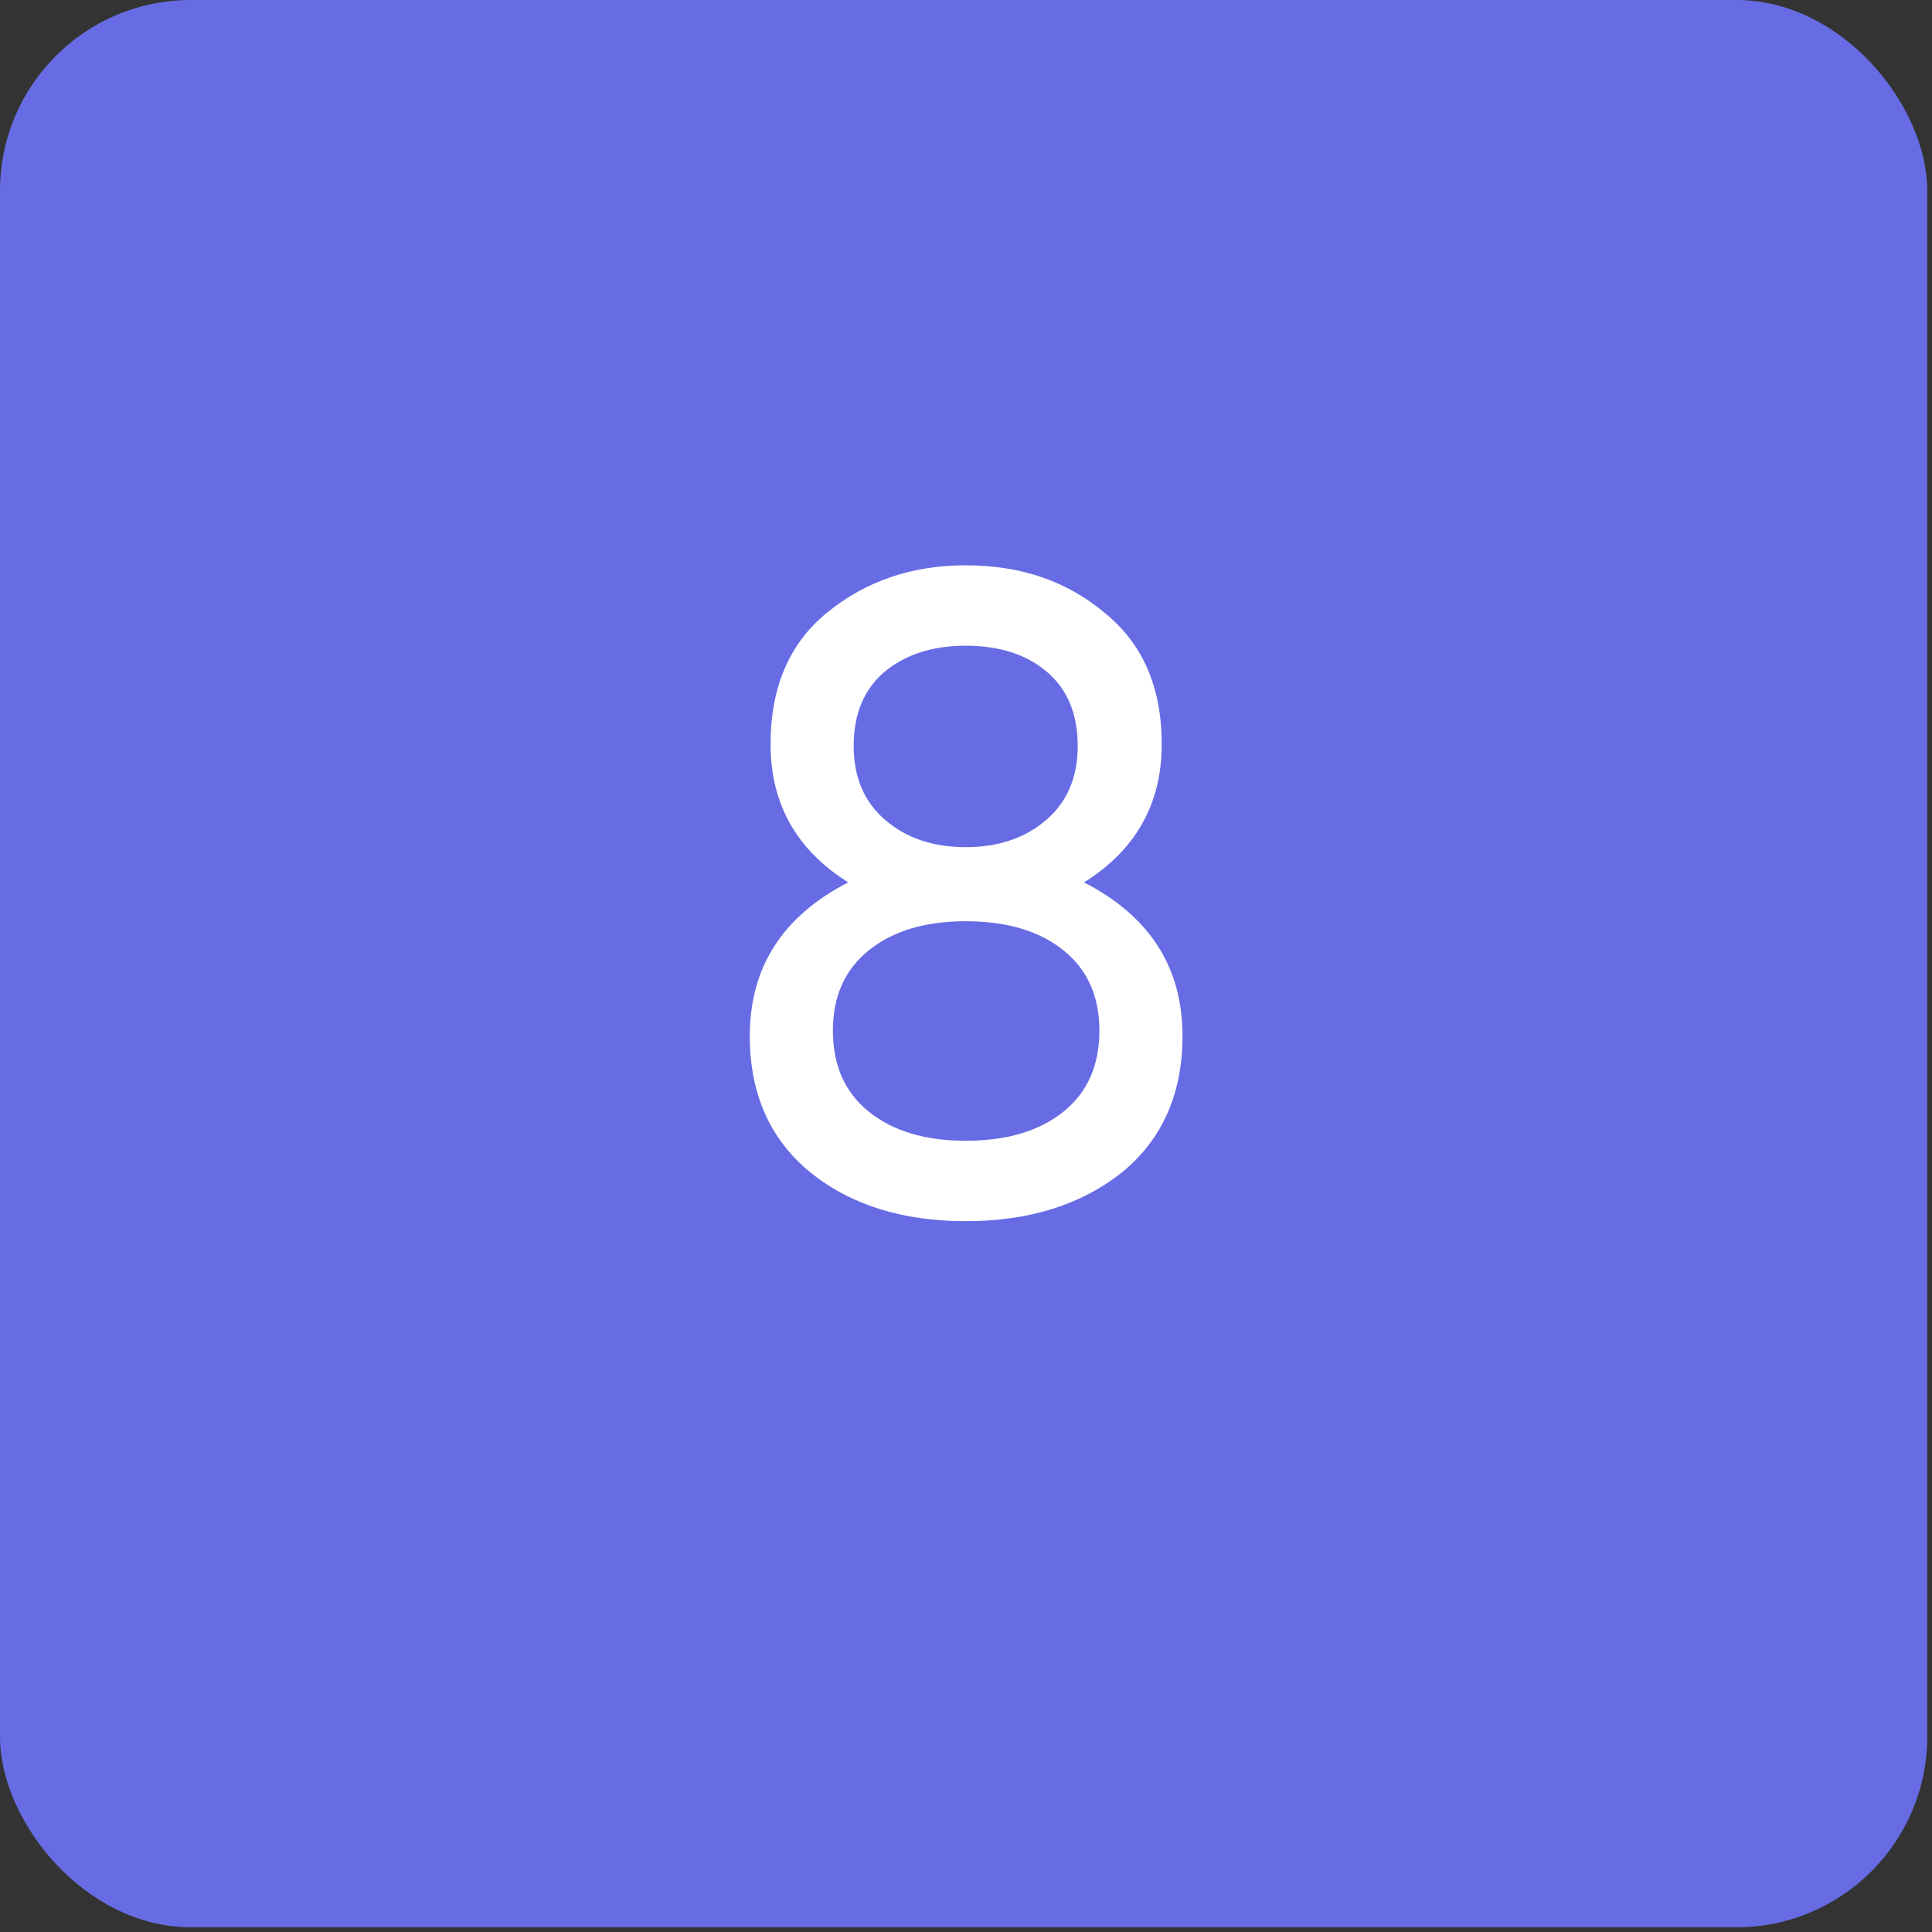 <?xml version="1.0" encoding="UTF-8"?> <svg xmlns="http://www.w3.org/2000/svg" width="198" height="198" viewBox="0 0 198 198" fill="none"><rect x="0" y="0" width="198" height="198" fill="#333333" stroke="none"/><rect width="197.513" height="197.513" rx="19.546" fill="#676CE4"></rect><g clip-path="url(#clip0_6654_47221)"><path d="M111.097 90.432C117.824 93.888 121.188 99.135 121.188 106.171C121.188 112.096 119.121 116.757 114.985 120.151C110.788 123.484 105.449 125.151 98.968 125.151C92.487 125.151 87.179 123.484 83.044 120.151C78.908 116.757 76.841 112.096 76.841 106.171C76.841 99.135 80.204 93.888 86.932 90.432C81.624 87.099 78.97 82.377 78.97 76.266C78.97 70.403 80.914 65.897 84.803 62.749C88.753 59.54 93.475 57.935 98.968 57.935C104.585 57.935 109.307 59.54 113.134 62.749C117.084 65.897 119.059 70.403 119.059 76.266C119.059 82.377 116.405 87.099 111.097 90.432ZM98.968 66.175C95.573 66.175 92.796 67.07 90.636 68.86C88.537 70.65 87.488 73.18 87.488 76.452C87.488 79.661 88.568 82.192 90.728 84.043C92.888 85.895 95.635 86.821 98.968 86.821C102.301 86.821 105.048 85.895 107.208 84.043C109.368 82.192 110.449 79.661 110.449 76.452C110.449 73.18 109.399 70.65 107.301 68.86C105.202 67.07 102.425 66.175 98.968 66.175ZM98.968 116.911C103.165 116.911 106.498 115.923 108.967 113.948C111.436 111.973 112.671 109.196 112.671 105.616C112.671 102.097 111.436 99.351 108.967 97.376C106.498 95.4 103.165 94.413 98.968 94.413C94.833 94.413 91.531 95.4 89.062 97.376C86.593 99.351 85.358 102.097 85.358 105.616C85.358 109.196 86.593 111.973 89.062 113.948C91.531 115.923 94.833 116.911 98.968 116.911Z" fill="white"></path></g><defs><clipPath id="clip0_6654_47221"><rect width="129.618" height="129.618" fill="white" transform="translate(33.948 33.947)"></rect></clipPath></defs></svg> 
